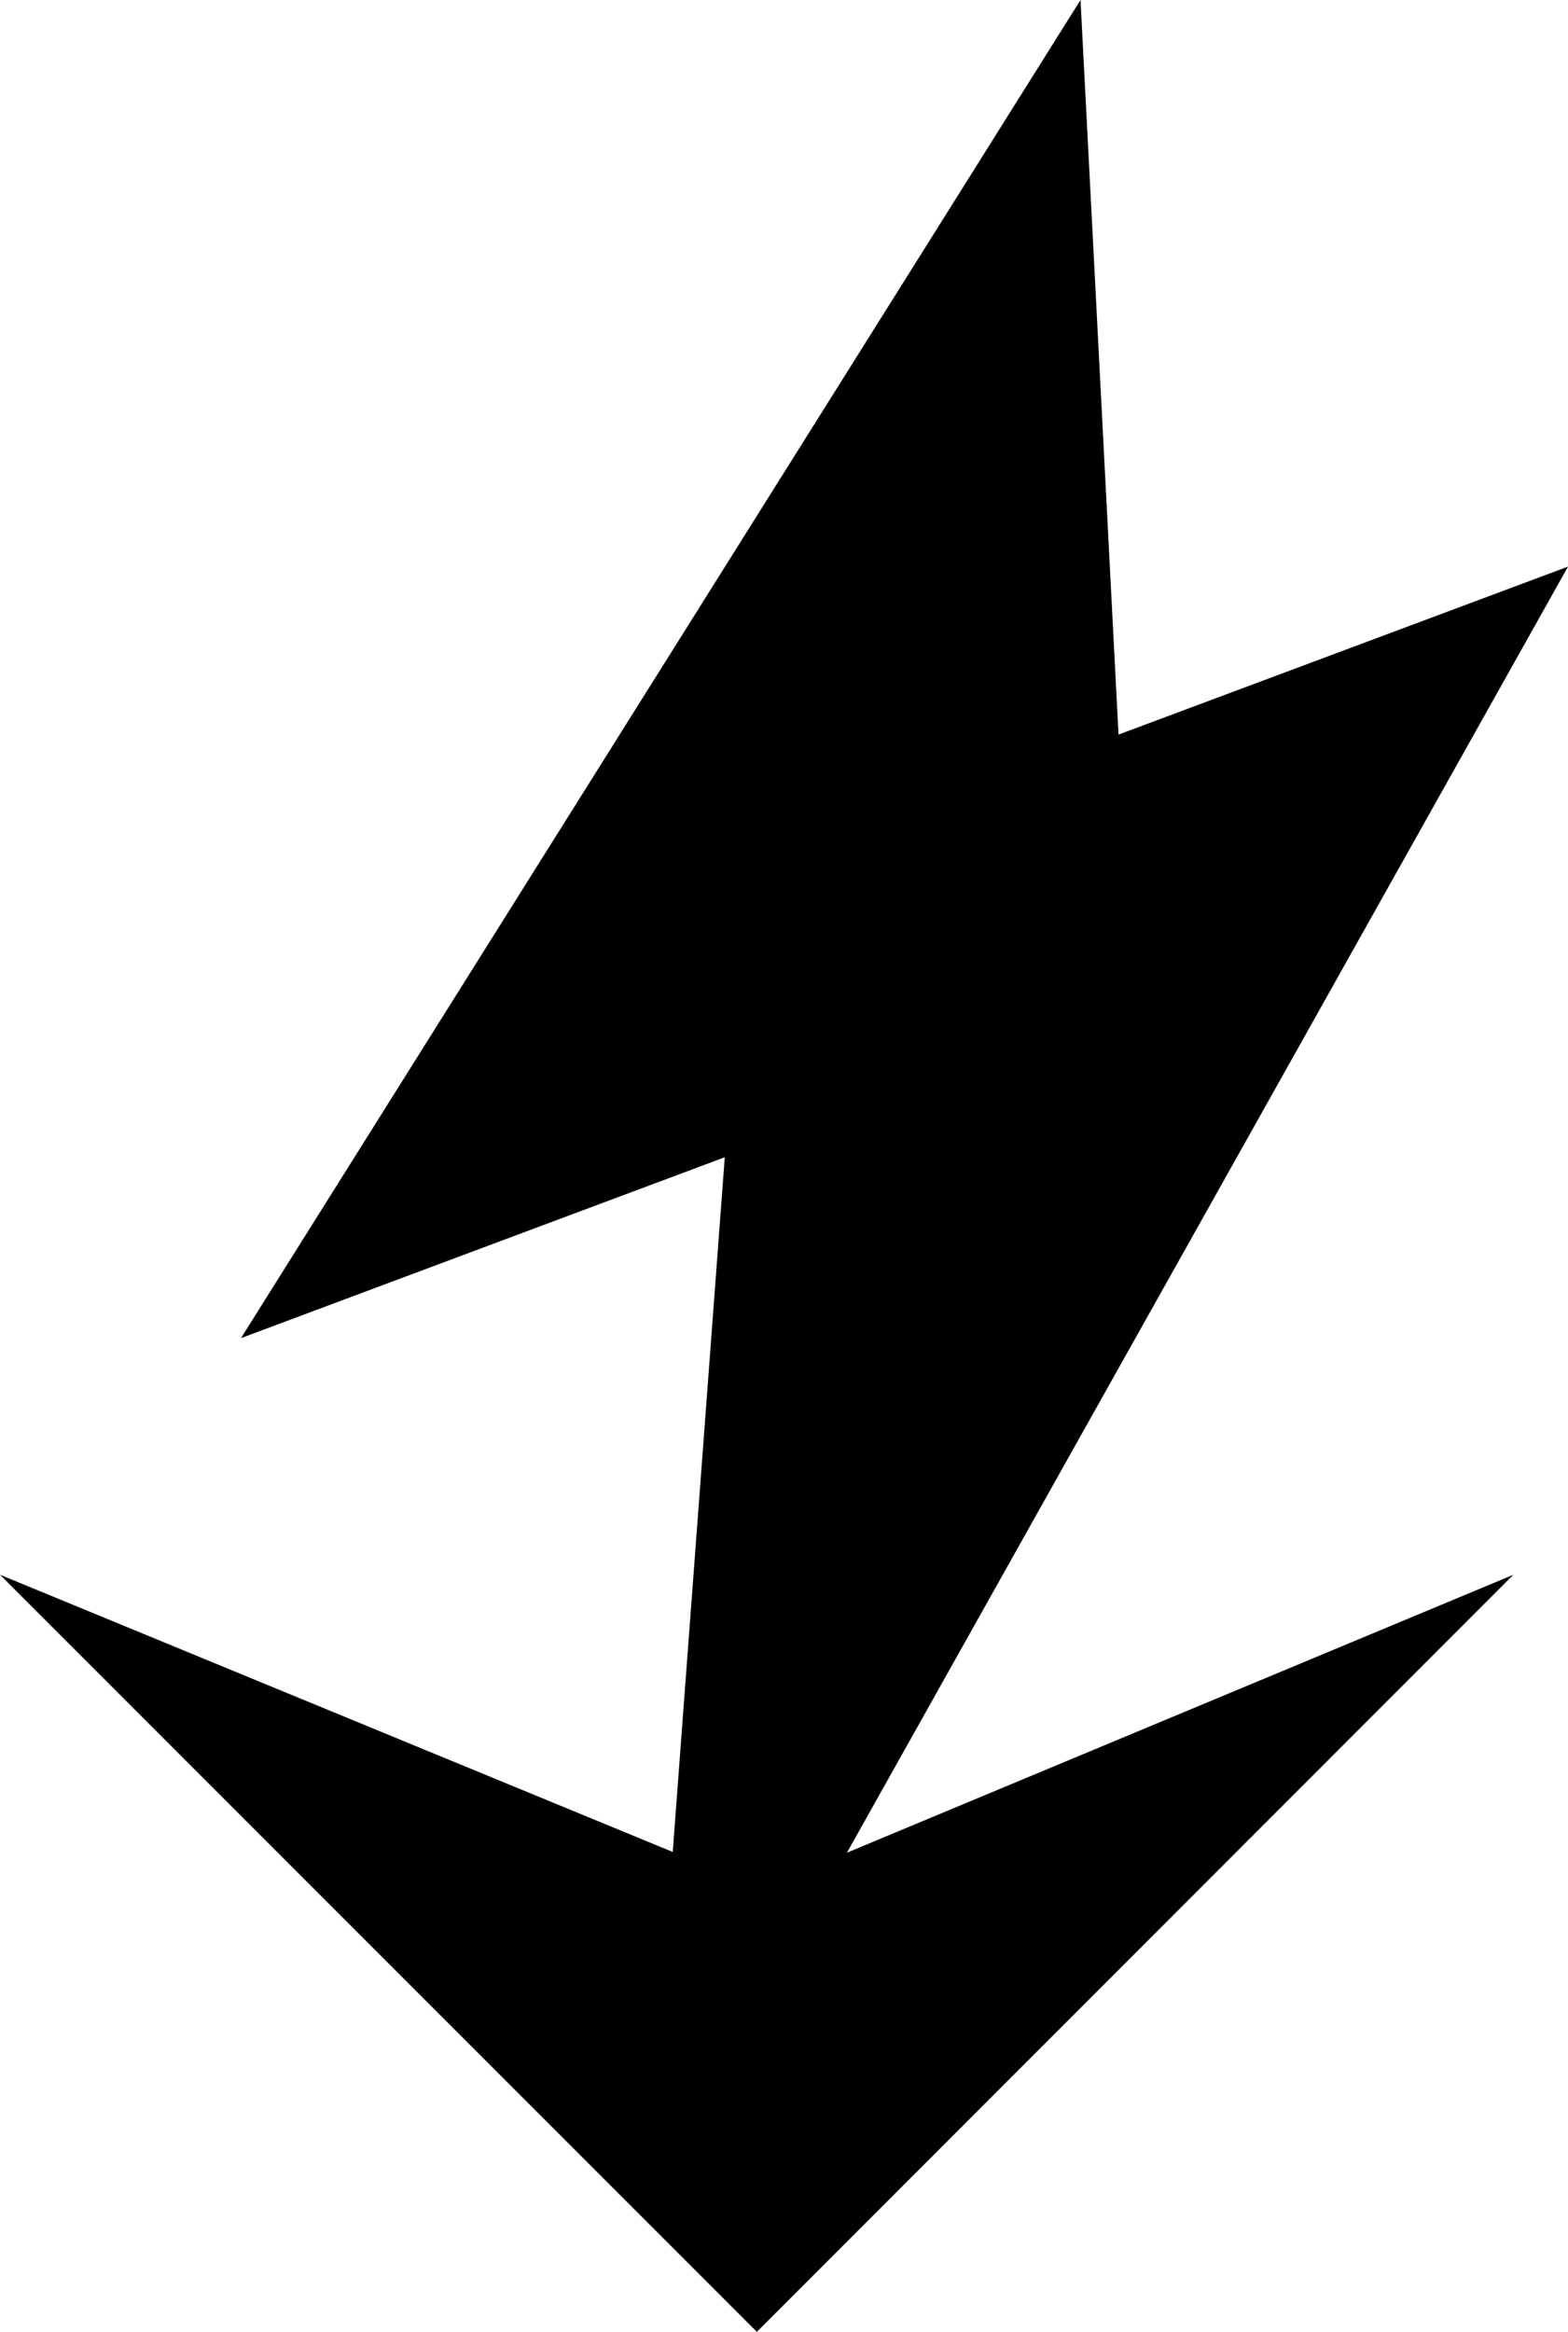 <svg xmlns="http://www.w3.org/2000/svg" viewBox="0 0 42.49 63.17"><defs><style>.cls-1{fill-rule:evenodd;}</style></defs><title>spark-arrow</title><g id="レイヤー_2" data-name="レイヤー 2"><g id="レイヤー_1-2" data-name="レイヤー 1"><g id="レイヤー_1-2-2" data-name="レイヤー 1-2"><g id="レイヤー_2-2" data-name="レイヤー 2-2"><g id="_" data-name=" "><polygon class="cls-1" points="42.49 15.35 30.31 19.9 29.28 0 6.53 36.25 19.64 31.35 18.23 50.17 0 42.66 20.51 63.17 41.01 42.66 22.95 50.19 42.49 15.35"/></g></g></g></g></g></svg>